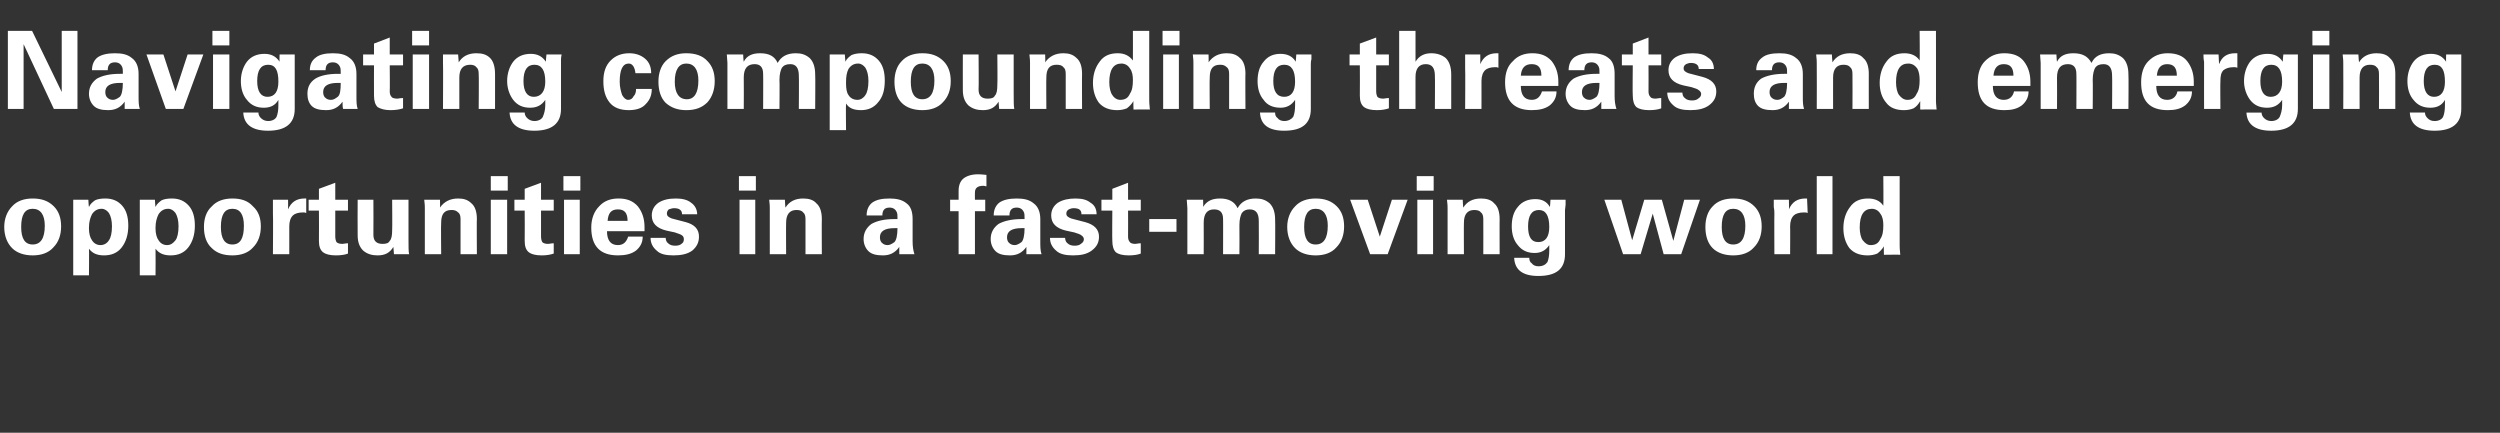 <?xml version="1.0" standalone="no"?><!DOCTYPE svg PUBLIC "-//W3C//DTD SVG 1.1//EN" "http://www.w3.org/Graphics/SVG/1.1/DTD/svg11.dtd"><svg xmlns="http://www.w3.org/2000/svg" version="1.1" width="413.1px" height="71.5px" viewBox="0 -5 413.1 71.5" style="top:-5px"><rect x="0" y="-5" width="413.1" height="71.5" fill="#333333" stroke="none"/><desc>Navigating compounding threats and emerging opportunities in a fast moving world</desc><defs/><g id="Polygon132500"><path d="m2 36c-.8-.8-1.3-2-1.3-3.5c0-1.4.5-2.6 1.3-3.4c.8-.9 2-1.3 3.4-1.3c1.5 0 2.6.4 3.5 1.3c.8.8 1.2 1.9 1.2 3.3c0 1.4-.4 2.6-1.3 3.5c-.8.9-2 1.3-3.4 1.3c-1.4 0-2.6-.4-3.4-1.2c0 0 0 0 0 0zm3.4-6.5c-1.3 0-1.9 1-1.9 3c0 1.9.6 2.9 1.9 2.9c1.3 0 2-1 2-3.1c0-1.8-.7-2.8-2-2.8c0 0 0 0 0 0zm9.3-.3c.2-.5.6-.8 1-1.1c.4-.2 1-.3 1.7-.3c1.2 0 2.1.4 2.8 1.2c.7.8 1 1.9 1 3.3c0 1.5-.4 2.7-1.1 3.6c-.7.9-1.7 1.3-2.9 1.3c-1.1 0-1.9-.3-2.5-1.1c.04.01 0 4.4 0 4.4l-2.6 0l0-12.5l-.1 0l2.6 0c0 0 .06 1.17.1 1.2zm.5 1.2c-.3.6-.5 1.3-.5 2.2c0 0 0 .2 0 .2c0 .8.2 1.5.5 1.9c.3.5.8.8 1.4.8c.6 0 1.1-.3 1.4-.8c.3-.4.5-1.2.5-2.3c0-1-.2-1.7-.5-2.2c-.3-.4-.7-.7-1.2-.7c-.7 0-1.2.3-1.6.9c0 0 0 0 0 0zm10.5-1.2c.2-.5.6-.8 1-1.1c.4-.2 1-.3 1.7-.3c1.2 0 2.1.4 2.8 1.2c.7.8 1 1.9 1 3.3c0 1.5-.4 2.7-1.1 3.6c-.7.9-1.7 1.3-2.9 1.3c-1.1 0-1.9-.3-2.5-1.1c.03.01 0 4.4 0 4.4l-2.6 0l0-12.5l-.1 0l2.6 0c0 0 .06 1.17.1 1.2zm.5 1.2c-.3.6-.5 1.3-.5 2.2c0 0 0 .2 0 .2c0 .8.2 1.5.5 1.9c.3.5.8.8 1.4.8c.6 0 1-.3 1.4-.8c.3-.4.5-1.2.5-2.3c0-1-.2-1.7-.5-2.2c-.3-.4-.7-.7-1.2-.7c-.7 0-1.2.3-1.6.9c0 0 0 0 0 0zm8.8 5.6c-.9-.8-1.3-2-1.3-3.5c0-1.4.4-2.6 1.3-3.4c.8-.9 2-1.3 3.4-1.3c1.5 0 2.6.4 3.4 1.3c.9.8 1.3 1.9 1.3 3.3c0 1.4-.4 2.6-1.3 3.5c-.8.9-2 1.3-3.4 1.3c-1.5 0-2.6-.4-3.4-1.2c0 0 0 0 0 0zm3.4-6.5c-1.3 0-1.9 1-1.9 3c0 1.9.6 2.9 1.9 2.9c1.3 0 1.9-1 1.9-3.1c0-1.8-.6-2.8-1.9-2.8c0 0 0 0 0 0zm11.9-1.7c.1 0 .2 0 .3 0c0 0 0 2.4 0 2.4c-.2-.1-.3-.1-.5-.1c-.8 0-1.4.2-1.7.5c-.4.4-.6 1-.6 1.8c.01-.02 0 4.6 0 4.6l-2.7 0c0 0 .05-6.72 0-6.7c0-.2 0-.6 0-1.1c0-.5 0-.9 0-1.2c-.03 0 2.5 0 2.5 0c0 0 .02 1.59 0 1.6c.5-1.2 1.4-1.8 2.7-1.8c0 0 0 0 0 0zm.7 2l0-1.8l1.7 0l0-1.8l2.7-1l0 2.8l2.1 0l0 1.8l-2.1 0c0 0 0 4.26 0 4.3c0 .4.1.7.2.9c.2.2.5.3 1 .3c.2 0 .5-.1.9-.1c0 0 0 1.7 0 1.7c-.5.2-1.2.3-2 .3c-1 0-1.7-.2-2.1-.5c-.5-.4-.7-1-.7-1.9c.03-.02 0-5 0-5l-1.7 0zm8.1-1.8l2.6 0c0 0 .03 5.81 0 5.8c0 1 .5 1.5 1.5 1.5c.6 0 1-.1 1.2-.5c.3-.3.4-.9.4-1.8c.04.04 0-5 0-5l2.7 0c0 0 0 6.36 0 6.4c0 1.3 0 2.2.1 2.6c-.02 0-2.5 0-2.5 0c0 0-.1-1.17-.1-1.2c-.6 1-1.4 1.4-2.6 1.4c-.9 0-1.7-.2-2.4-.8c-.6-.6-.9-1.4-.9-2.5c-.03-.02 0-5.9 0-5.9zm13.8 9l-2.7 0c0 0-.01-7.59 0-7.6c0-.2 0-.7-.1-1.4c.01 0 2.6 0 2.6 0c0 0 .04 1.31 0 1.3c.7-1 1.7-1.5 3-1.5c.9 0 1.6.2 2.2.8c.6.5.9 1.4.9 2.6c-.04-.05 0 5.8 0 5.8l-2.7 0c0 0 0-5.81 0-5.8c0-.5-.1-.9-.4-1.1c-.3-.3-.6-.4-1.1-.4c-1.2 0-1.7.7-1.7 2.1c-.05-.03 0 5.2 0 5.2zm8.2-9l2.7 0l0 9l-2.7 0l0-9zm0-3.9l2.8 0l0 2.4l-2.8 0l0-2.4zm3.9 5.7l0-1.8l1.7 0l0-1.8l2.7-1l0 2.8l2.1 0l0 1.8l-2.1 0c0 0-.01 4.26 0 4.3c0 .4.1.7.2.9c.2.2.5.3 1 .3c.2 0 .5-.1.9-.1c0 0 0 1.7 0 1.7c-.6.2-1.2.3-2 .3c-1 0-1.7-.2-2.1-.5c-.5-.4-.7-1-.7-1.9c.03-.02 0-5 0-5l-1.7 0zm8.2-1.8l2.6 0l0 9l-2.6 0l0-9zm-.1-3.9l2.8 0l0 2.4l-2.8 0l0-2.4zm7.2 9.1c0 1.5.6 2.3 1.8 2.3c.9 0 1.4-.5 1.7-1.4c0 0 2.4 0 2.4 0c0 1-.4 1.7-1.1 2.3c-.8.6-1.8.8-3 .8c-2.9 0-4.4-1.5-4.4-4.6c0-1.5.5-2.7 1.3-3.5c.8-.9 1.9-1.3 3.2-1.3c1.4 0 2.4.4 3.2 1.3c.7.9 1.1 2 1.1 3.4c0 .4 0 .6 0 .7c0 0-6.2 0-6.2 0zm1.8-3.6c-1.1 0-1.6.6-1.7 1.9c0 0 3.3 0 3.3 0c0-1.3-.5-1.9-1.6-1.9c0 0 0 0 0 0zm7.9 4.7c0 .3.1.7.4.9c.3.3.7.4 1.2.4c.4 0 .8-.1 1-.3c.3-.2.4-.4.4-.8c0-.2-.1-.5-.3-.6c-.2-.2-.7-.3-1.2-.5c0 0-1.4-.3-1.4-.3c-1.6-.4-2.4-1.2-2.4-2.5c0-.9.4-1.6 1.1-2.1c.8-.5 1.7-.7 2.9-.7c1 0 1.9.2 2.5.7c.6.4 1 1.1 1 1.9c0 0-2.5 0-2.5 0c0-.7-.5-1-1.3-1c-.3 0-.6.1-.9.2c-.2.2-.3.4-.3.7c0 .4.3.6.8.8c0 0 2.3.6 2.3.6c1.5.4 2.2 1.2 2.2 2.4c0 1-.4 1.7-1.1 2.3c-.8.6-1.9.8-3.1.8c-1.3 0-2.2-.2-2.8-.8c-.7-.6-1-1.3-1-2.1c0 0 2.5 0 2.5 0zm12.2-6.3l2.6 0l0 9l-2.6 0l0-9zm-.1-3.9l2.8 0l0 2.4l-2.8 0l0-2.4zm7.8 12.9l-2.7 0c0 0 0-7.59 0-7.6c0-.2 0-.7-.1-1.4c.02 0 2.6 0 2.6 0c0 0 .05 1.31.1 1.3c.6-1 1.6-1.5 2.9-1.5c.9 0 1.7.2 2.2.8c.6.5.9 1.4.9 2.6c-.03-.05 0 5.8 0 5.8l-2.7 0c0 0 .01-5.81 0-5.8c0-.5-.1-.9-.4-1.1c-.2-.3-.6-.4-1.1-.4c-1.1 0-1.7.7-1.7 2.1c-.03-.03 0 5.2 0 5.2zm13.3-6.4c0-.9.3-1.6.9-2.1c.7-.5 1.6-.7 2.9-.7c1.1 0 2.1.2 2.8.8c.7.5 1 1.4 1 2.6c0 0 0 3.7 0 3.7c0 .8.1 1.5.3 2.1c0 0-2.5 0-2.5 0c0-.3 0-.7 0-1.2c-.7 1-1.6 1.4-2.7 1.4c-1.1 0-1.9-.2-2.4-.7c-.5-.5-.8-1.2-.8-2c0-1.1.5-1.9 1.3-2.5c.9-.5 2.1-.8 3.8-.8c0 0 .5 0 .5 0c0-.5 0-.9-.1-1.1c-.2-.5-.6-.8-1.2-.8c-.8 0-1.2.4-1.2 1.3c0 0-2.6 0-2.6 0zm4.6 4.4c.3-.3.5-1.1.5-2.3c0 0-.2 0-.5 0c-1.6 0-2.4.5-2.4 1.5c0 .4.1.7.3.9c.3.3.6.4 1 .4c.3 0 .7-.2 1.1-.5c0 0 0 0 0 0zm9.2-7l1.4 0c0 0 .01-1.46 0-1.5c0-.9.3-1.6.8-2c.5-.4 1.3-.7 2.4-.7c.7 0 1.2.1 1.4.1c0 0 0 1.9 0 1.9c-.3-.1-.5-.1-.5-.1c-1 0-1.4.4-1.4 1.1c-.02.02 0 1.2 0 1.2l1.7 0l0 1.9l-1.7 0l0 7.1l-2.7 0l0-7.1l-1.4 0l0-1.9zm7.2 2.6c0-.9.3-1.6.9-2.1c.7-.5 1.7-.7 2.9-.7c1.2 0 2.1.2 2.8.8c.7.5 1.1 1.4 1.1 2.6c0 0 0 3.7 0 3.7c0 .8 0 1.5.2 2.1c0 0-2.5 0-2.5 0c0-.3 0-.7 0-1.2c-.7 1-1.6 1.4-2.7 1.4c-1.1 0-1.9-.2-2.4-.7c-.5-.5-.8-1.2-.8-2c0-1.1.5-1.9 1.3-2.5c.9-.5 2.2-.8 3.8-.8c0 0 .5 0 .5 0c0-.5 0-.9-.1-1.1c-.2-.5-.6-.8-1.2-.8c-.8 0-1.2.4-1.2 1.3c0 0-2.6 0-2.6 0zm4.6 4.4c.3-.3.5-1.1.5-2.3c0 0-.2 0-.5 0c-1.6 0-2.4.5-2.4 1.5c0 .4.1.7.3.9c.3.3.6.4 1 .4c.3 0 .7-.2 1.1-.5c0 0 0 0 0 0zm7.2-.7c0 .3.1.7.4.9c.3.3.7.4 1.2.4c.4 0 .8-.1 1-.3c.3-.2.5-.4.5-.8c0-.2-.2-.5-.4-.6c-.2-.2-.6-.3-1.2-.5c0 0-1.4-.3-1.4-.3c-1.6-.4-2.4-1.2-2.4-2.5c0-.9.4-1.6 1.1-2.1c.8-.5 1.8-.7 2.9-.7c1.1 0 1.9.2 2.5.7c.7.4 1 1.1 1 1.9c0 0-2.5 0-2.5 0c0-.7-.4-1-1.3-1c-.3 0-.6.1-.8.2c-.3.2-.4.4-.4.7c0 .4.3.6.8.8c0 0 2.3.6 2.3.6c1.5.4 2.3 1.2 2.3 2.4c0 1-.4 1.7-1.2 2.3c-.8.6-1.8.8-3.1.8c-1.2 0-2.2-.2-2.8-.8c-.7-.6-1-1.3-1-2.1c0 0 2.5 0 2.5 0zm6-4.5l0-1.8l1.8 0l0-1.8l2.6-1l0 2.8l2.1 0l0 1.8l-2.1 0c0 0 .02 4.26 0 4.3c0 .4.1.7.3.9c.1.2.5.3.9.3c.2 0 .5-.1.9-.1c0 0 0 1.7 0 1.7c-.5.2-1.2.3-2 .3c-1 0-1.7-.2-2.1-.5c-.4-.4-.6-1-.6-1.9c-.04-.02 0-5 0-5l-1.8 0zm7.9 1.4l4.5 0l0 2.1l-4.5 0l0-2.1zm9 5.8l-2.7 0l0-7.6l-.1-1.4l2.7 0c0 0 .04 1.17 0 1.2c.6-1 1.5-1.4 2.8-1.4c1.4 0 2.4.5 2.9 1.6c.6-1.1 1.6-1.6 3-1.6c.9 0 1.6.2 2.3.8c.6.6.9 1.5.9 2.7c.04-.04 0 5.7 0 5.7l-2.7 0c0 0 .03-5.5 0-5.5c0-1.3-.5-1.9-1.5-1.9c-.6 0-1 .2-1.3.6c-.2.4-.4 1-.4 2c.03-.01 0 4.8 0 4.8l-2.7 0c0 0 .02-5.85 0-5.8c0-1.1-.5-1.6-1.5-1.6c-1.1 0-1.7.7-1.7 2.2c.02 0 0 5.2 0 5.2zm15.1-1c-.8-.8-1.3-2-1.3-3.5c0-1.4.5-2.6 1.3-3.4c.8-.9 2-1.3 3.4-1.3c1.5 0 2.6.4 3.5 1.3c.8.8 1.2 1.9 1.2 3.3c0 1.4-.4 2.6-1.3 3.5c-.8.9-2 1.3-3.4 1.3c-1.4 0-2.6-.4-3.4-1.2c0 0 0 0 0 0zm3.4-6.5c-1.3 0-1.9 1-1.9 3c0 1.9.6 2.9 1.9 2.9c1.3 0 2-1 2-3.1c0-1.8-.7-2.8-2-2.8c0 0 0 0 0 0zm10.6 4.6l2-6.1l2.6 0l-3.3 9l-2.9 0l-3.3-9l2.9 0l2 6.1zm6.2-6.1l2.6 0l0 9l-2.6 0l0-9zm-.1-3.9l2.8 0l0 2.4l-2.8 0l0-2.4zm7.8 12.9l-2.7 0c0 0 .01-7.59 0-7.6c0-.2 0-.7-.1-1.4c.03 0 2.6 0 2.6 0c0 0 .06 1.31.1 1.3c.6-1 1.6-1.5 2.9-1.5c.9 0 1.7.2 2.2.8c.6.5.9 1.4.9 2.6c-.02-.05 0 5.8 0 5.8l-2.7 0c0 0 .02-5.81 0-5.8c0-.5-.1-.9-.4-1.1c-.2-.3-.6-.4-1.1-.4c-1.1 0-1.7.7-1.7 2.1c-.03-.03 0 5.2 0 5.2zm12.3 3.6c-2.6 0-3.9-1-4-3c0 0 2.5 0 2.5 0c0 .4.1.7.4.9c.2.3.6.5 1.1.5c.8 0 1.2-.3 1.5-.7c.2-.5.3-1.1.3-1.9c0 0 0-.9 0-.9c-.6.9-1.4 1.3-2.4 1.3c-1.2 0-2.1-.4-2.8-1.3c-.7-.8-1-1.9-1-3.1c0-1.3.3-2.4 1-3.2c.7-.9 1.7-1.3 2.9-1.3c1.1 0 1.9.4 2.4 1.3c.04-.03.1-1.2.1-1.2c0 0 2.52 0 2.5 0c0 .1 0 .4 0 .8c0 .3-.1.7-.1.9c0 0 0 7.3 0 7.3c0 2.4-1.4 3.6-4.4 3.6c0 0 0 0 0 0zm1.8-8.1c0-1.9-.6-2.8-1.7-2.8c-1.2 0-1.8.9-1.8 2.7c0 1.7.5 2.6 1.7 2.6c1.2 0 1.8-.9 1.8-2.5c0 0 0 0 0 0zm9.1-4.5l2.8 0l1.8 6.7l2-6.7l2.9 0l1.9 6.8l1.8-6.8l2.6 0l-3.1 9l-2.9 0l-1.8-6.7l-2 6.7l-2.9 0l-3.1-9zm17.9 8c-.8-.8-1.2-2-1.2-3.5c0-1.4.4-2.6 1.2-3.4c.8-.9 2-1.3 3.4-1.3c1.5 0 2.6.4 3.5 1.3c.8.8 1.2 1.9 1.2 3.3c0 1.4-.4 2.6-1.3 3.5c-.8.9-2 1.3-3.4 1.3c-1.4 0-2.6-.4-3.4-1.2c0 0 0 0 0 0zm3.4-6.5c-1.3 0-1.9 1-1.9 3c0 1.9.6 2.9 1.9 2.9c1.3 0 2-1 2-3.1c0-1.8-.7-2.8-2-2.8c0 0 0 0 0 0zm11.9-1.7c.1 0 .2 0 .3 0c0 0 .1 2.4.1 2.4c-.2-.1-.4-.1-.6-.1c-.8 0-1.4.2-1.7.5c-.4.4-.6 1-.6 1.8c.03-.02 0 4.6 0 4.6l-2.6 0c0 0-.03-6.72 0-6.7c0-.2 0-.6-.1-1.1c0-.5 0-.9 0-1.2c-.01 0 2.5 0 2.5 0c0 0 .04 1.59 0 1.6c.5-1.2 1.4-1.8 2.7-1.8c0 0 0 0 0 0zm1.9 9.2l0-12.9l2.6 0l0 12.9l-2.6 0zm8.5-9.2c1.1 0 2 .4 2.5 1.2c.04-.03 0-4.9 0-4.9l2.7 0c0 0 0 11.54 0 11.5c0 .1 0 .6.1 1.5c-.02-.04-2.7 0-2.7 0c0 0-.04-1.37 0-1.4c-.3.5-.7.9-1.1 1.2c-.5.2-1 .3-1.6.3c-1.3 0-2.3-.4-3-1.2c-.6-.8-1-1.9-1-3.3c0-1.4.4-2.6 1.1-3.5c.7-1 1.7-1.4 3-1.4c0 0 0 0 0 0zm2.5 4.4c0-.7-.1-1.4-.5-1.9c-.3-.5-.8-.8-1.4-.8c-1.3 0-2 1-2 3.1c0 .9.2 1.7.5 2.1c.4.5.8.8 1.3.8c.8 0 1.3-.3 1.6-1c.4-.6.5-1.3.5-2.3c0 0 0 0 0 0z" stroke="none" fill="#fff"/></g><g id="Polygon132499"><path d="m1.3.1l4 0l4.9 10.1l0-10.1l2.6 0l0 12.9l-3.9 0l-5-10.7l0 10.7l-2.6 0l0-12.9zm13.9 6.5c0-.9.3-1.6.9-2.1c.7-.5 1.7-.7 2.9-.7c1.2 0 2.1.2 2.8.8c.7.5 1.1 1.4 1.1 2.6c0 0 0 3.7 0 3.7c0 .8 0 1.5.2 2.1c0 0-2.5 0-2.5 0c0-.3 0-.7 0-1.2c-.7 1-1.6 1.4-2.7 1.4c-1.1 0-1.9-.2-2.4-.7c-.5-.5-.8-1.2-.8-2c0-1.1.5-1.9 1.3-2.5c.9-.5 2.1-.8 3.8-.8c0 0 .5 0 .5 0c0-.5 0-.9-.1-1.1c-.2-.5-.6-.8-1.2-.8c-.8 0-1.2.4-1.2 1.3c0 0-2.6 0-2.6 0zm4.6 4.4c.3-.3.5-1.1.5-2.3c0 0-.2 0-.5 0c-1.6 0-2.4.5-2.4 1.5c0 .4.1.7.3.9c.3.3.6.4 1 .4c.3 0 .7-.2 1.1-.5c0 0 0 0 0 0zm9.2-.9l2-6.1l2.6 0l-3.3 9l-2.9 0l-3.2-9l2.8 0l2 6.1zm6.2-6.1l2.7 0l0 9l-2.7 0l0-9zm-.1-3.9l2.8 0l0 2.4l-2.8 0l0-2.4zm9.2 16.5c-2.6 0-4-1-4.1-3c0 0 2.5 0 2.5 0c0 .4.2.7.4.9c.3.3.7.5 1.2.5c.7 0 1.2-.3 1.4-.7c.2-.5.3-1.1.3-1.9c0 0 0-.9 0-.9c-.5.9-1.3 1.3-2.4 1.3c-1.2 0-2.1-.4-2.8-1.3c-.7-.8-1-1.9-1-3.1c0-1.3.4-2.4 1-3.2c.7-.9 1.7-1.3 2.9-1.3c1.1 0 1.9.4 2.5 1.3c-.04-.03 0-1.2 0-1.2c0 0 2.54 0 2.5 0c0 .1 0 .4 0 .8c0 .3 0 .7 0 .9c0 0 0 7.3 0 7.3c0 2.4-1.5 3.6-4.4 3.6c0 0 0 0 0 0zm1.7-8.1c0-1.9-.5-2.8-1.7-2.8c-1.2 0-1.8.9-1.8 2.7c0 1.7.6 2.6 1.7 2.6c1.2 0 1.8-.9 1.8-2.5c0 0 0 0 0 0zm5.2-1.9c0-.9.3-1.6 1-2.1c.6-.5 1.6-.7 2.8-.7c1.2 0 2.1.2 2.8.8c.7.5 1.1 1.4 1.1 2.6c0 0 0 3.7 0 3.7c0 .8 0 1.5.2 2.1c0 0-2.4 0-2.4 0c-.1-.3-.1-.7-.1-1.2c-.7 1-1.6 1.4-2.7 1.4c-1.1 0-1.9-.2-2.4-.7c-.5-.5-.7-1.2-.7-2c0-1.1.4-1.9 1.3-2.5c.8-.5 2.1-.8 3.7-.8c0 0 .5 0 .5 0c0-.5 0-.9-.1-1.1c-.2-.5-.6-.8-1.2-.8c-.8 0-1.2.4-1.2 1.3c0 0-2.6 0-2.6 0zm4.6 4.4c.4-.3.5-1.1.5-2.3c0 0-.2 0-.5 0c-1.6 0-2.4.5-2.4 1.5c0 .4.1.7.3.9c.3.3.6.4 1 .4c.4 0 .7-.2 1.1-.5c0 0 0 0 0 0zm4.2-5.2l0-1.8l1.8 0l0-1.8l2.6-1l0 2.8l2.2 0l0 1.8l-2.2 0c0 0 .04 4.26 0 4.3c0 .4.1.7.3.9c.1.2.5.3 1 .3c.1 0 .4-.1.9-.1c0 0 0 1.7 0 1.7c-.6.2-1.3.3-2.1.3c-.9 0-1.6-.2-2.1-.5c-.4-.4-.6-1-.6-1.9c-.02-.02 0-5 0-5l-1.8 0zm8.2-1.8l2.7 0l0 9l-2.7 0l0-9zm-.1-3.9l2.8 0l0 2.4l-2.8 0l0-2.4zm7.8 12.9l-2.7 0c0 0 .04-7.59 0-7.6c0-.2 0-.7 0-1.4c-.04 0 2.5 0 2.5 0c0 0 .09 1.31.1 1.3c.6-1 1.6-1.5 2.9-1.5c1 0 1.7.2 2.3.8c.5.5.8 1.4.8 2.6c.01-.05 0 5.8 0 5.8l-2.7 0c0 0 .05-5.81 0-5.8c0-.5-.1-.9-.4-1.1c-.2-.3-.6-.4-1-.4c-1.2 0-1.8.7-1.8 2.1c0-.03 0 5.2 0 5.2zm12.4 3.6c-2.6 0-4-1-4.1-3c0 0 2.5 0 2.5 0c0 .4.2.7.4.9c.3.3.7.5 1.2.5c.7 0 1.2-.3 1.4-.7c.2-.5.4-1.1.4-1.9c0 0 0-.9 0-.9c-.6.9-1.4 1.3-2.5 1.3c-1.2 0-2.1-.4-2.8-1.3c-.6-.8-1-1.9-1-3.1c0-1.3.4-2.4 1-3.2c.7-.9 1.7-1.3 2.9-1.3c1.1 0 1.9.4 2.5 1.3c-.03-.03.1-1.2.1-1.2c0 0 2.45 0 2.5 0c0 .1-.1.4-.1.8c0 .3 0 .7 0 .9c0 0 0 7.3 0 7.3c0 2.4-1.5 3.6-4.4 3.6c0 0 0 0 0 0zm1.8-8.1c0-1.9-.6-2.8-1.8-2.8c-1.2 0-1.8.9-1.8 2.7c0 1.7.6 2.6 1.7 2.6c1.2 0 1.9-.9 1.9-2.5c0 0 0 0 0 0zm14.6 2.4c.3-.3.4-.7.4-1.2c0 0 2.6 0 2.6 0c0 1-.3 1.8-1 2.5c-.6.7-1.6 1-2.8 1c-1.4 0-2.5-.4-3.2-1.3c-.7-.9-1-2-1-3.5c0-1.5.4-2.6 1.2-3.4c.8-.8 1.8-1.2 3.1-1.2c1 0 1.9.3 2.6.9c.7.6 1 1.4 1 2.4c0 0-2.6 0-2.6 0c-.1-1-.5-1.6-1.1-1.6c-1 0-1.5 1-1.5 3c0 .9.2 1.6.4 2.2c.3.5.6.8 1 .8c.4 0 .7-.2.9-.6c0 0 0 0 0 0zm5.3 1.1c-.8-.8-1.2-2-1.2-3.5c0-1.4.4-2.6 1.2-3.4c.9-.9 2-1.3 3.4-1.3c1.5 0 2.7.4 3.5 1.3c.8.8 1.2 1.9 1.2 3.3c0 1.4-.4 2.6-1.2 3.5c-.9.9-2 1.3-3.5 1.3c-1.4 0-2.5-.4-3.4-1.2c0 0 0 0 0 0zm3.4-6.5c-1.2 0-1.9 1-1.9 3c0 1.9.7 2.9 2 2.9c1.2 0 1.9-1 1.9-3.1c0-1.8-.7-2.8-2-2.8c0 0 0 0 0 0zm9.5 7.5l-2.7 0l0-7.6l-.1-1.4l2.7 0c0 0 .05 1.17.1 1.2c.5-1 1.4-1.4 2.7-1.4c1.5 0 2.4.5 2.9 1.6c.6-1.1 1.6-1.6 3-1.6c.9 0 1.6.2 2.3.8c.6.6.9 1.5.9 2.7c.05-.04 0 5.7 0 5.7l-2.7 0c0 0 .04-5.5 0-5.5c0-1.3-.5-1.9-1.4-1.9c-.7 0-1.1.2-1.4.6c-.2.4-.4 1-.4 2c.04-.01 0 4.8 0 4.8l-2.7 0c0 0 .03-5.85 0-5.8c0-1.1-.5-1.6-1.4-1.6c-1.2 0-1.8.7-1.8 2.2c.03 0 0 5.2 0 5.2zm16.8-7.8c.2-.5.6-.8 1-1.1c.5-.2 1-.3 1.7-.3c1.2 0 2.1.4 2.8 1.2c.7.8 1 1.9 1 3.3c0 1.5-.3 2.7-1.1 3.6c-.7.9-1.7 1.3-2.8 1.3c-1.2 0-2-.3-2.5-1.1c-.05.01 0 4.4 0 4.4l-2.7 0l0-12.5l-.1 0l2.6 0c0 0 .08 1.17.1 1.2zm.5 1.2c-.3.6-.4 1.3-.4 2.2c0 0 0 .2 0 .2c0 .8.1 1.5.4 1.9c.3.5.8.8 1.5.8c.5 0 1-.3 1.3-.8c.3-.4.5-1.2.5-2.3c0-1-.2-1.7-.5-2.2c-.3-.4-.7-.7-1.2-.7c-.7 0-1.2.3-1.6.9c0 0 0 0 0 0zm8.8 5.6c-.8-.8-1.2-2-1.2-3.5c0-1.4.4-2.6 1.2-3.4c.8-.9 2-1.3 3.4-1.3c1.5 0 2.6.4 3.5 1.3c.8.8 1.2 1.9 1.2 3.3c0 1.4-.4 2.6-1.3 3.5c-.8.9-2 1.3-3.4 1.3c-1.4 0-2.6-.4-3.4-1.2c0 0 0 0 0 0zm3.4-6.5c-1.3 0-1.9 1-1.9 3c0 1.9.6 2.9 1.9 2.9c1.3 0 2-1 2-3.1c0-1.8-.7-2.8-2-2.8c0 0 0 0 0 0zm6.7-1.5l2.6 0c0 0 .05 5.81 0 5.8c0 1 .5 1.5 1.5 1.5c.6 0 1-.1 1.2-.5c.3-.3.4-.9.4-1.8c.05.04 0-5 0-5l2.7 0c0 0 .01 6.36 0 6.4c0 1.3 0 2.2.1 2.6c-.01 0-2.5 0-2.5 0c0 0-.09-1.17-.1-1.2c-.6 1-1.4 1.4-2.6 1.4c-.9 0-1.7-.2-2.4-.8c-.6-.6-.9-1.4-.9-2.5c-.02-.02 0-5.9 0-5.9zm13.8 9l-2.7 0c0 0 0-7.59 0-7.6c0-.2 0-.7-.1-1.4c.02 0 2.6 0 2.6 0c0 0 .05 1.31 0 1.3c.7-1 1.7-1.5 3-1.5c.9 0 1.6.2 2.2.8c.6.5.9 1.4.9 2.6c-.03-.05 0 5.8 0 5.8l-2.7 0c0 0 .01-5.81 0-5.8c0-.5-.1-.9-.4-1.1c-.2-.3-.6-.4-1.1-.4c-1.2 0-1.7.7-1.7 2.1c-.04-.03 0 5.2 0 5.2zm11.8-9.2c1.1 0 1.9.4 2.5 1.2c.02-.03 0-4.9 0-4.9l2.7 0c0 0-.01 11.54 0 11.5c0 .1 0 .6.1 1.5c-.03-.04-2.7 0-2.7 0c0 0-.05-1.37 0-1.4c-.3.5-.7.9-1.1 1.2c-.5.2-1 .3-1.6.3c-1.3 0-2.3-.4-3-1.2c-.6-.8-1-1.9-1-3.3c0-1.4.4-2.6 1.1-3.5c.7-1 1.7-1.4 3-1.4c0 0 0 0 0 0zm2.5 4.4c0-.7-.1-1.4-.5-1.9c-.3-.5-.8-.8-1.4-.8c-1.3 0-2 1-2 3.1c0 .9.2 1.7.5 2.1c.3.5.8.8 1.3.8c.8 0 1.3-.3 1.6-1c.4-.6.5-1.3.5-2.3c0 0 0 0 0 0zm5-4.2l2.6 0l0 9l-2.6 0l0-9zm-.1-3.9l2.8 0l0 2.4l-2.8 0l0-2.4zm7.8 12.9l-2.7 0c0 0-.01-7.59 0-7.6c0-.2 0-.7-.1-1.4c.01 0 2.6 0 2.6 0c0 0 .04 1.31 0 1.3c.7-1 1.7-1.5 3-1.5c.9 0 1.6.2 2.2.8c.6.5.9 1.4.9 2.6c-.04-.05 0 5.8 0 5.8l-2.7 0c0 0 0-5.81 0-5.8c0-.5-.1-.9-.4-1.1c-.3-.3-.6-.4-1.1-.4c-1.2 0-1.7.7-1.7 2.1c-.05-.03 0 5.2 0 5.2zm12.3 3.6c-2.6 0-3.9-1-4-3c0 0 2.5 0 2.5 0c0 .4.1.7.4.9c.2.3.6.5 1.1.5c.7 0 1.2-.3 1.5-.7c.2-.5.3-1.1.3-1.9c0 0 0-.9 0-.9c-.6.9-1.4 1.3-2.4 1.3c-1.2 0-2.2-.4-2.8-1.3c-.7-.8-1-1.9-1-3.1c0-1.3.3-2.4 1-3.2c.7-.9 1.6-1.3 2.8-1.3c1.1 0 2 .4 2.5 1.3c.02-.03.1-1.2.1-1.2c0 0 2.5 0 2.5 0c0 .1 0 .4 0 .8c-.1.3-.1.7-.1.9c0 0 0 7.3 0 7.3c0 2.4-1.4 3.6-4.4 3.6c0 0 0 0 0 0zm1.8-8.1c0-1.9-.6-2.8-1.8-2.8c-1.2 0-1.8.9-1.8 2.7c0 1.7.6 2.6 1.8 2.6c1.2 0 1.8-.9 1.8-2.5c0 0 0 0 0 0zm9-2.7l0-1.8l1.7 0l0-1.8l2.7-1l0 2.8l2.1 0l0 1.8l-2.1 0c0 0-.01 4.26 0 4.3c0 .4.1.7.2.9c.2.2.5.3 1 .3c.2 0 .5-.1.9-.1c0 0 0 1.7 0 1.7c-.6.2-1.2.3-2 .3c-1 0-1.7-.2-2.1-.5c-.5-.4-.7-1-.7-1.9c.03-.02 0-5 0-5l-1.7 0zm8.2-5.7l2.7 0c0 0-.01 5.07 0 5.1c.6-1 1.5-1.4 2.6-1.4c1 0 1.8.3 2.4.8c.6.6.9 1.5.9 2.7c0-.01 0 5.7 0 5.7l-2.7 0c0 0 .04-5.52 0-5.5c0-1.3-.5-1.9-1.5-1.9c-1.1 0-1.7.7-1.7 2.1c-.01-.02 0 5.3 0 5.3l-2.7 0l0-12.9zm16.1 3.7c.1 0 .2 0 .3 0c0 0 0 2.4 0 2.4c-.2-.1-.3-.1-.5-.1c-.8 0-1.4.2-1.7.5c-.4.4-.6 1-.6 1.8c.01-.02 0 4.6 0 4.6l-2.7 0c0 0 .05-6.72 0-6.7c0-.2 0-.6 0-1.1c0-.5 0-.9 0-1.2c-.03 0 2.5 0 2.5 0c0 0 .02 1.59 0 1.6c.5-1.2 1.4-1.8 2.7-1.8c0 0 0 0 0 0zm4 5.4c0 1.5.6 2.3 1.8 2.3c.9 0 1.4-.5 1.7-1.4c0 0 2.4 0 2.4 0c0 1-.4 1.7-1.1 2.3c-.8.6-1.8.8-3 .8c-2.9 0-4.4-1.5-4.4-4.6c0-1.5.4-2.7 1.3-3.5c.8-.9 1.9-1.3 3.2-1.3c1.4 0 2.4.4 3.2 1.3c.7.9 1.1 2 1.1 3.4c0 .4 0 .6 0 .7c0 0-6.2 0-6.2 0zm1.8-3.6c-1.1 0-1.7.6-1.8 1.9c0 0 3.4 0 3.4 0c0-1.3-.5-1.9-1.6-1.9c0 0 0 0 0 0zm6.1 1c0-.9.3-1.6.9-2.1c.7-.5 1.6-.7 2.9-.7c1.1 0 2.1.2 2.8.8c.7.5 1 1.4 1 2.6c0 0 0 3.7 0 3.7c0 .8.1 1.5.3 2.1c0 0-2.5 0-2.5 0c0-.3 0-.7 0-1.2c-.7 1-1.6 1.4-2.7 1.4c-1.1 0-1.9-.2-2.4-.7c-.5-.5-.8-1.2-.8-2c0-1.1.5-1.9 1.3-2.5c.9-.5 2.1-.8 3.8-.8c0 0 .5 0 .5 0c0-.5 0-.9-.1-1.1c-.2-.5-.6-.8-1.2-.8c-.8 0-1.2.4-1.2 1.3c0 0-2.6 0-2.6 0zm4.6 4.4c.3-.3.5-1.1.5-2.3c0 0-.2 0-.5 0c-1.6 0-2.4.5-2.4 1.5c0 .4.1.7.3.9c.3.3.6.4 1 .4c.3 0 .7-.2 1.1-.5c0 0 0 0 0 0zm4.2-5.2l0-1.8l1.8 0l0-1.8l2.6-1l0 2.8l2.1 0l0 1.8l-2.1 0c0 0 .02 4.26 0 4.3c0 .4.1.7.3.9c.1.2.4.3.9.3c.2 0 .5-.1.9-.1c0 0 0 1.7 0 1.7c-.5.2-1.2.3-2 .3c-1 0-1.7-.2-2.1-.5c-.4-.4-.6-1-.6-1.9c-.05-.02 0-5 0-5l-1.8 0zm10 4.5c0 .3.1.7.4.9c.3.3.7.4 1.2.4c.4 0 .8-.1 1-.3c.3-.2.5-.4.5-.8c0-.2-.2-.5-.4-.6c-.2-.2-.6-.3-1.2-.5c0 0-1.4-.3-1.4-.3c-1.6-.4-2.4-1.2-2.4-2.5c0-.9.4-1.6 1.1-2.1c.8-.5 1.7-.7 2.9-.7c1.1 0 1.9.2 2.5.7c.7.4 1 1.1 1 1.9c0 0-2.5 0-2.5 0c0-.7-.5-1-1.3-1c-.3 0-.6.1-.8.2c-.3.2-.4.4-.4.7c0 .4.3.6.8.8c0 0 2.3.6 2.3.6c1.5.4 2.3 1.2 2.3 2.4c0 1-.4 1.7-1.2 2.3c-.8.6-1.9.8-3.1.8c-1.2 0-2.2-.2-2.8-.8c-.7-.6-1-1.3-1-2.1c0 0 2.5 0 2.5 0zm12.2-3.7c0-.9.3-1.6 1-2.1c.6-.5 1.6-.7 2.8-.7c1.2 0 2.1.2 2.8.8c.7.5 1.1 1.4 1.1 2.6c0 0 0 3.7 0 3.7c0 .8 0 1.5.2 2.1c0 0-2.5 0-2.5 0c0-.3 0-.7 0-1.2c-.7 1-1.6 1.4-2.7 1.4c-1.1 0-1.9-.2-2.4-.7c-.5-.5-.7-1.2-.7-2c0-1.1.4-1.9 1.2-2.5c.9-.5 2.2-.8 3.8-.8c0 0 .5 0 .5 0c0-.5 0-.9-.1-1.1c-.2-.5-.6-.8-1.2-.8c-.8 0-1.2.4-1.2 1.3c0 0-2.6 0-2.6 0zm4.6 4.4c.3-.3.5-1.1.5-2.3c0 0-.2 0-.5 0c-1.6 0-2.4.5-2.4 1.5c0 .4.1.7.3.9c.3.3.6.4 1 .4c.4 0 .7-.2 1.1-.5c0 0 0 0 0 0zm8.1 2l-2.7 0c0 0 .03-7.59 0-7.6c0-.2 0-.7-.1-1.4c.05 0 2.6 0 2.6 0c0 0 .07 1.31.1 1.3c.6-1 1.6-1.5 2.9-1.5c.9 0 1.7.2 2.2.8c.6.5.9 1.4.9 2.6c-.01-.05 0 5.8 0 5.8l-2.7 0c0 0 .03-5.81 0-5.8c0-.5-.1-.9-.4-1.1c-.2-.3-.6-.4-1.1-.4c-1.1 0-1.7.7-1.7 2.1c-.01-.03 0 5.2 0 5.2zm11.8-9.2c1.1 0 2 .4 2.5 1.2c.05-.03 0-4.9 0-4.9l2.7 0c0 0 .01 11.54 0 11.5c0 .1 0 .6.1 1.5c-.01-.04-2.7 0-2.7 0c0 0-.02-1.37 0-1.4c-.3.5-.6.9-1.1 1.2c-.5.2-1 .3-1.6.3c-1.3 0-2.3-.4-2.9-1.2c-.7-.8-1.1-1.9-1.1-3.3c0-1.4.4-2.6 1.1-3.5c.7-1 1.7-1.4 3-1.4c0 0 0 0 0 0zm2.5 4.4c0-.7-.1-1.4-.4-1.9c-.4-.5-.8-.8-1.5-.8c-1.3 0-2 1-2 3.1c0 .9.2 1.7.5 2.1c.4.5.8.8 1.4.8c.7 0 1.2-.3 1.5-1c.4-.6.5-1.3.5-2.3c0 0 0 0 0 0zm12.1 1c0 1.5.6 2.3 1.8 2.3c.9 0 1.5-.5 1.7-1.4c0 0 2.4 0 2.4 0c0 1-.4 1.7-1.1 2.3c-.8.6-1.7.8-2.9.8c-3 0-4.4-1.5-4.4-4.6c0-1.5.4-2.7 1.2-3.5c.9-.9 1.9-1.3 3.2-1.3c1.4 0 2.5.4 3.2 1.3c.7.9 1.1 2 1.1 3.4c0 .4 0 .6 0 .7c0 0-6.2 0-6.2 0zm1.8-3.6c-1 0-1.6.6-1.7 1.9c0 0 3.3 0 3.3 0c0-1.3-.5-1.9-1.6-1.9c0 0 0 0 0 0zm8.8 7.4l-2.7 0l0-7.6l-.1-1.4l2.7 0c0 0 .06 1.17.1 1.2c.5-1 1.4-1.4 2.7-1.4c1.5 0 2.4.5 3 1.6c.5-1.1 1.5-1.6 2.9-1.6c.9 0 1.6.2 2.3.8c.6.6.9 1.5.9 2.7c.05-.04 0 5.7 0 5.7l-2.7 0c0 0 .04-5.5 0-5.5c0-1.3-.5-1.9-1.4-1.9c-.7 0-1.1.2-1.4.6c-.2.4-.4 1-.4 2c.04-.01 0 4.8 0 4.8l-2.7 0c0 0 .03-5.85 0-5.8c0-1.1-.5-1.6-1.4-1.6c-1.2 0-1.8.7-1.8 2.2c.03 0 0 5.2 0 5.2zm16.4-3.8c0 1.5.6 2.3 1.8 2.3c.9 0 1.5-.5 1.7-1.4c0 0 2.4 0 2.4 0c0 1-.4 1.7-1.1 2.3c-.8.6-1.7.8-2.9.8c-3 0-4.4-1.5-4.4-4.6c0-1.5.4-2.7 1.2-3.5c.9-.9 1.9-1.3 3.2-1.3c1.4 0 2.5.4 3.2 1.3c.7.9 1.1 2 1.1 3.4c0 .4 0 .6 0 .7c0 0-6.2 0-6.2 0zm1.8-3.6c-1 0-1.6.6-1.7 1.9c0 0 3.3 0 3.3 0c0-1.3-.5-1.9-1.6-1.9c0 0 0 0 0 0zm11.2-1.8c.1 0 .2 0 .4 0c0 0 0 2.4 0 2.4c-.2-.1-.4-.1-.6-.1c-.8 0-1.3.2-1.7.5c-.4.4-.5 1-.5 1.8c-.04-.02 0 4.6 0 4.6l-2.7 0c0 0-.01-6.72 0-6.7c0-.2 0-.6 0-1.1c-.1-.5-.1-.9-.1-1.2c.01 0 2.5 0 2.5 0c0 0 .06 1.59.1 1.6c.4-1.2 1.3-1.8 2.6-1.8c0 0 0 0 0 0zm6 12.8c-2.6 0-4-1-4.1-3c0 0 2.5 0 2.5 0c0 .4.2.7.4.9c.3.3.7.5 1.2.5c.7 0 1.2-.3 1.4-.7c.2-.5.4-1.1.4-1.9c0 0 0-.9 0-.9c-.6.9-1.4 1.3-2.5 1.3c-1.2 0-2.1-.4-2.8-1.3c-.6-.8-1-1.9-1-3.1c0-1.3.4-2.4 1-3.2c.7-.9 1.7-1.3 2.9-1.3c1.1 0 1.9.4 2.5 1.3c-.03-.03.1-1.2.1-1.2c0 0 2.45 0 2.4 0c0 .1 0 .4 0 .8c0 .3 0 .7 0 .9c0 0 0 7.3 0 7.3c0 2.4-1.5 3.6-4.4 3.6c0 0 0 0 0 0zm1.8-8.1c0-1.9-.6-2.8-1.8-2.8c-1.2 0-1.8.9-1.8 2.7c0 1.7.6 2.6 1.7 2.6c1.2 0 1.9-.9 1.9-2.5c0 0 0 0 0 0zm5.1-4.5l2.7 0l0 9l-2.7 0l0-9zm-.1-3.9l2.8 0l0 2.4l-2.8 0l0-2.4zm7.8 12.9l-2.7 0c0 0 .03-7.59 0-7.6c0-.2 0-.7-.1-1.4c.05 0 2.6 0 2.6 0c0 0 .08 1.31.1 1.3c.6-1 1.6-1.5 2.9-1.5c.9 0 1.7.2 2.2.8c.6.5.9 1.4.9 2.6c0-.05 0 5.8 0 5.8l-2.7 0c0 0 .03-5.81 0-5.8c0-.5-.1-.9-.4-1.1c-.2-.3-.6-.4-1.1-.4c-1.1 0-1.7.7-1.7 2.1c-.01-.03 0 5.2 0 5.2zm12.4 3.6c-2.6 0-4-1-4.1-3c0 0 2.5 0 2.5 0c0 .4.2.7.4.9c.3.3.6.5 1.2.5c.7 0 1.2-.3 1.4-.7c.2-.5.3-1.1.3-1.9c0 0 0-.9 0-.9c-.5.9-1.3 1.3-2.4 1.3c-1.2 0-2.1-.4-2.8-1.3c-.7-.8-1-1.9-1-3.1c0-1.3.4-2.4 1-3.2c.7-.9 1.7-1.3 2.9-1.3c1.1 0 1.9.4 2.5 1.3c-.04-.03 0-1.2 0-1.2c0 0 2.54 0 2.5 0c0 .1 0 .4 0 .8c0 .3 0 .7 0 .9c0 0 0 7.3 0 7.3c0 2.4-1.5 3.6-4.4 3.6c0 0 0 0 0 0zm1.7-8.1c0-1.9-.5-2.8-1.7-2.8c-1.2 0-1.8.9-1.8 2.7c0 1.7.6 2.6 1.7 2.6c1.2 0 1.8-.9 1.8-2.5c0 0 0 0 0 0z" stroke="none" fill="#fff"/></g></svg>